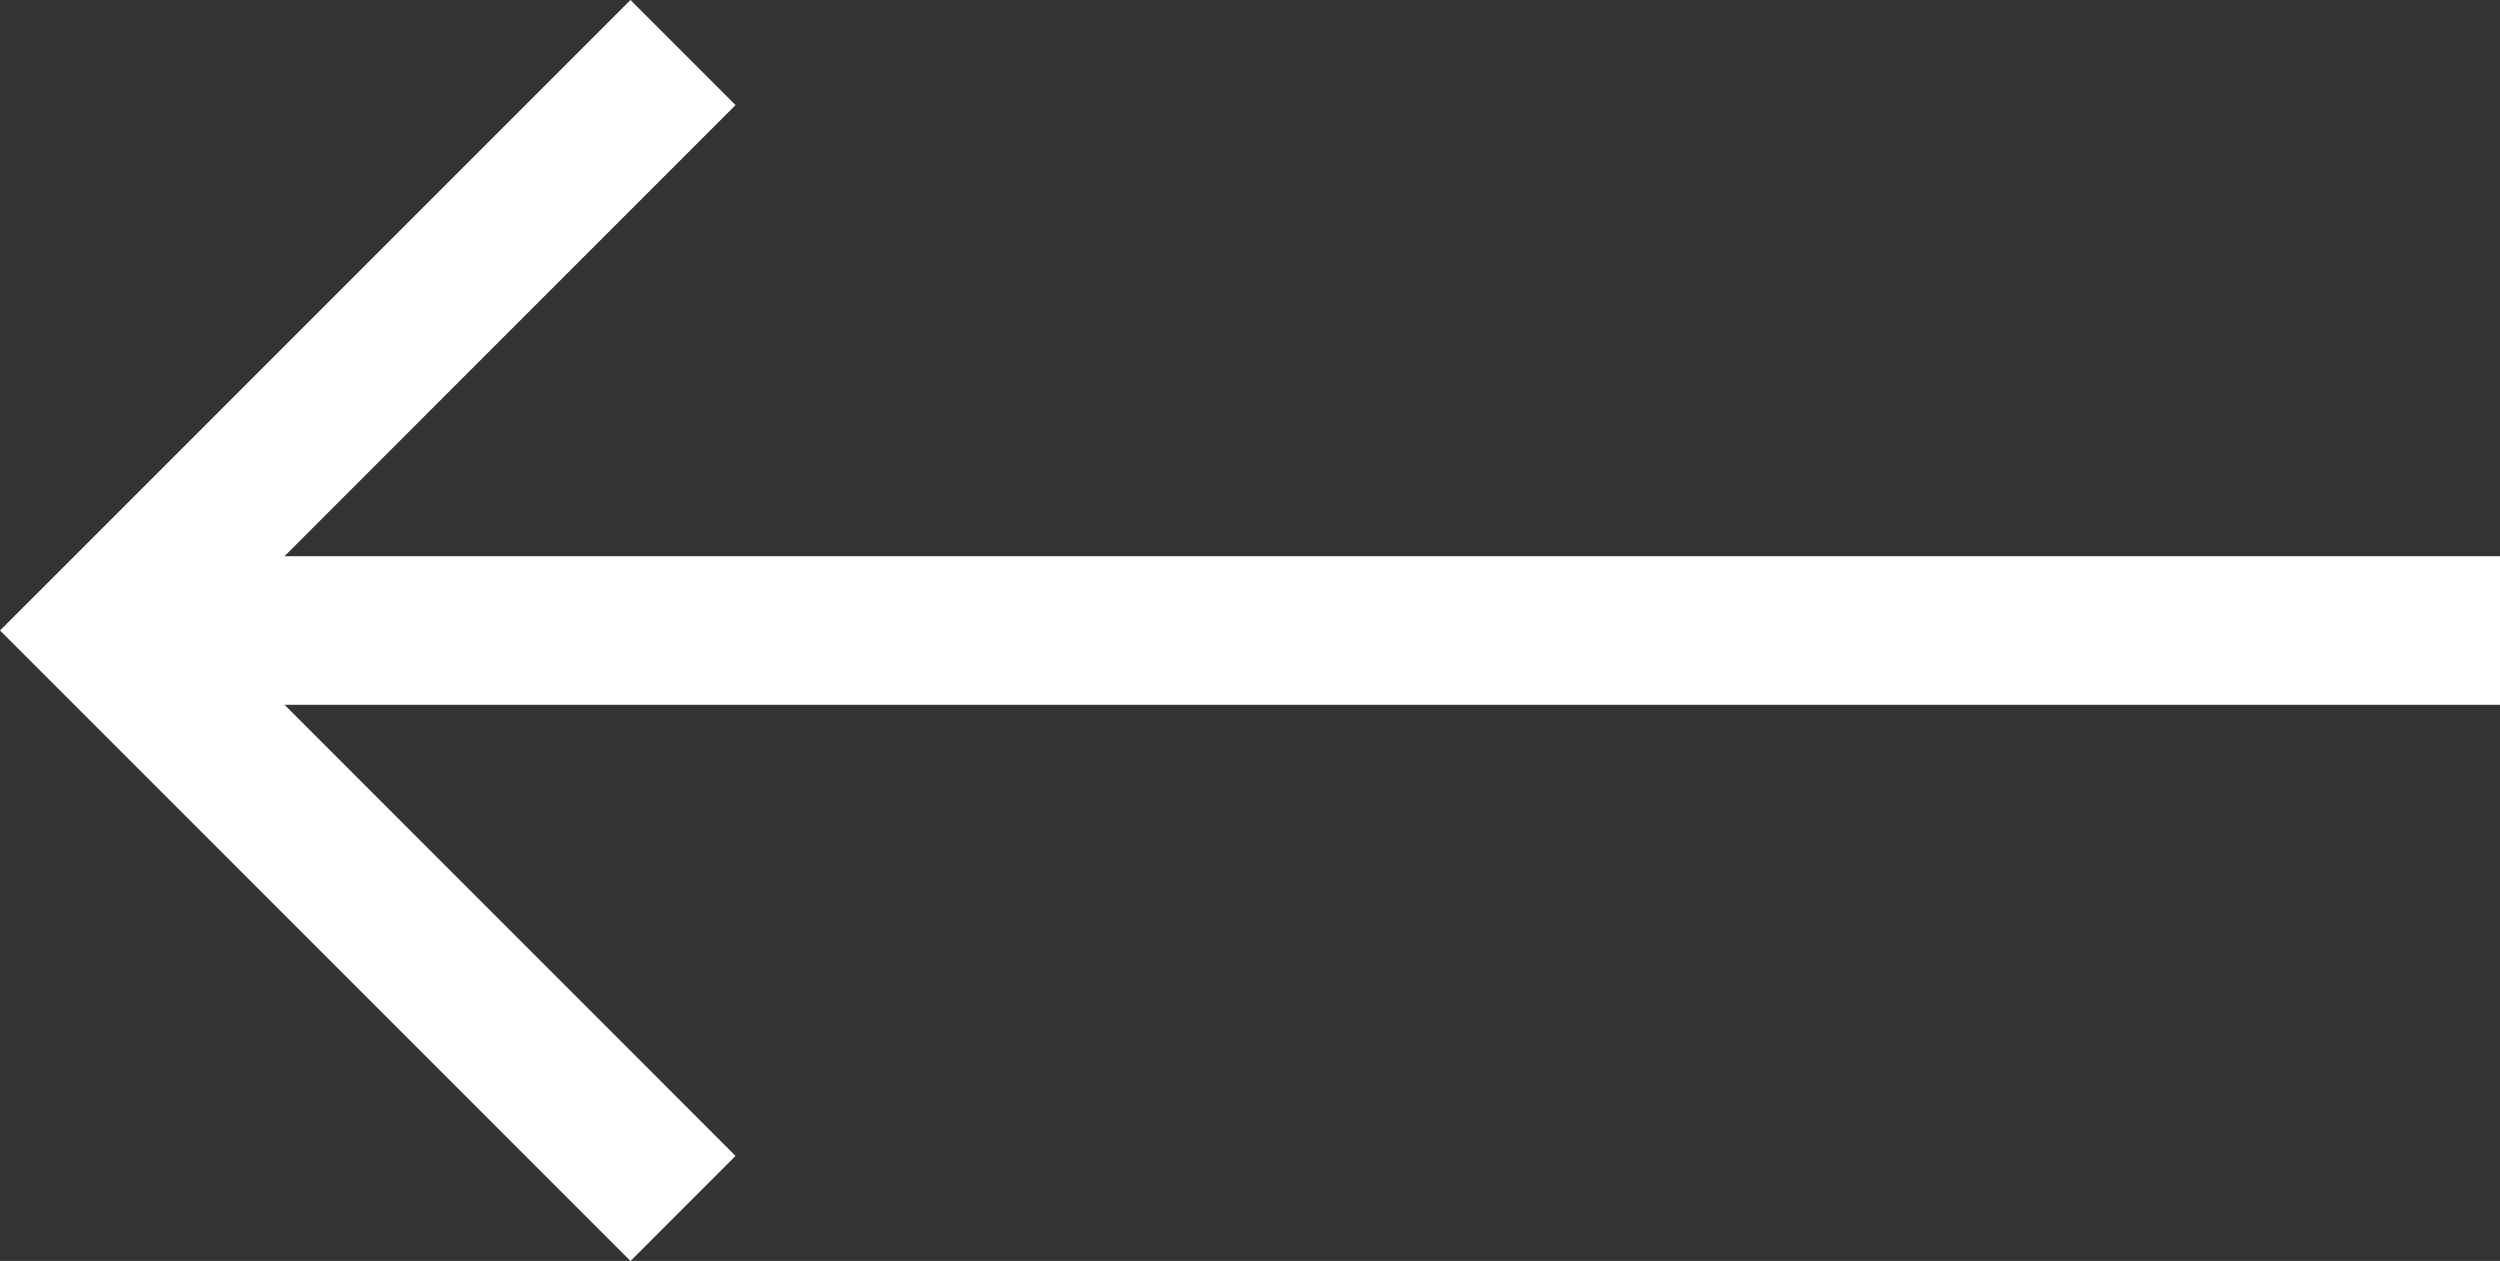 <?xml version="1.0" encoding="utf-8"?>
<!-- Generator: Adobe Illustrator 16.0.4, SVG Export Plug-In . SVG Version: 6.00 Build 0)  -->
<!DOCTYPE svg PUBLIC "-//W3C//DTD SVG 1.1//EN" "http://www.w3.org/Graphics/SVG/1.1/DTD/svg11.dtd">
<svg version="1.1" id="Warstwa_1" xmlns="http://www.w3.org/2000/svg" xmlns:xlink="http://www.w3.org/1999/xlink" x="0px" y="0px"
	 width="52.159px" height="26.308px" viewBox="228.061 -130.749 52.159 26.308"
	 enable-background="new 228.061 -130.749 52.159 26.308" xml:space="preserve">
<rect x="228.061" y="-130.749" width="52.159" height="26.308" fill="#333333" stroke="none"/>
<polygon fill="#FFFFFF" points="233.997,-116.045 243.407,-106.633 241.215,-104.44 228.061,-117.595 229.158,-118.691 
	241.215,-130.749 243.407,-128.557 233.997,-119.145 280.22,-119.145 280.22,-116.045 "/>
</svg>
